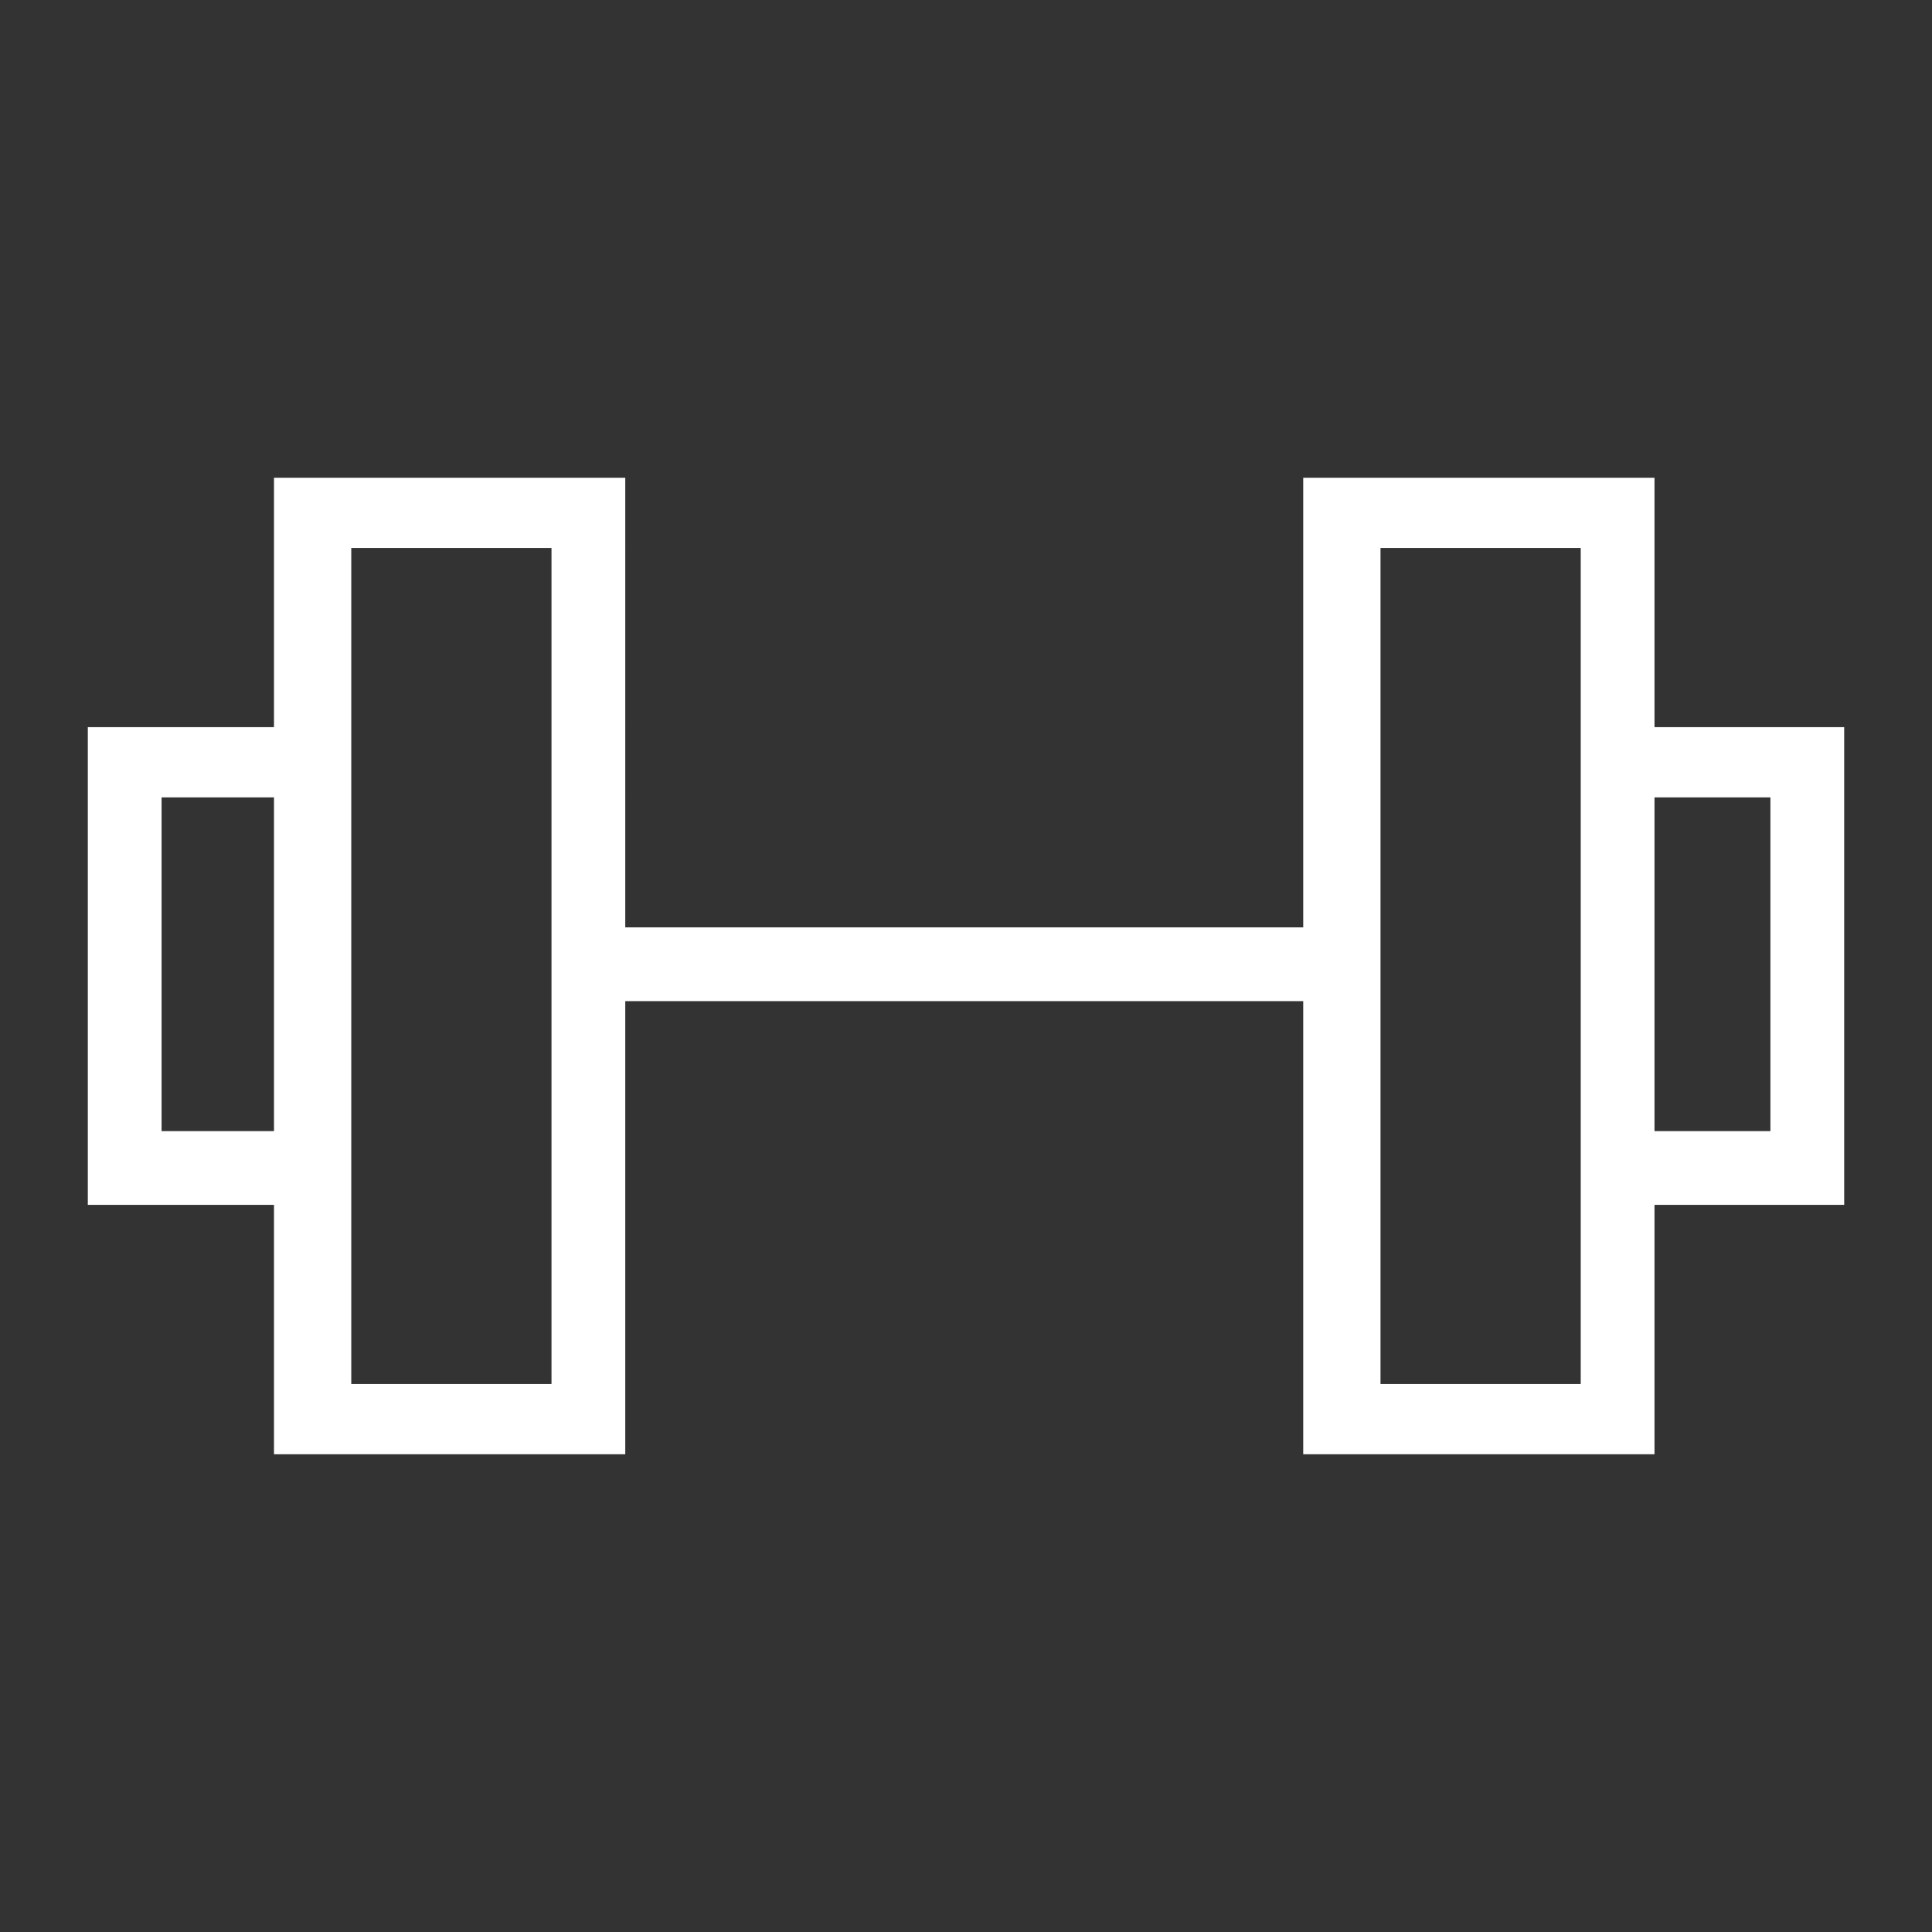 <?xml version="1.0" encoding="utf-8"?>
<!-- Generator: Adobe Illustrator 18.0.0, SVG Export Plug-In . SVG Version: 6.00 Build 0)  -->
<!DOCTYPE svg PUBLIC "-//W3C//DTD SVG 1.1//EN" "http://www.w3.org/Graphics/SVG/1.1/DTD/svg11.dtd">
<svg version="1.1" id="Capa_1" xmlns="http://www.w3.org/2000/svg" xmlns:xlink="http://www.w3.org/1999/xlink" x="0px" y="0px"
	 viewBox="0 0 55 55" enable-background="new 0 0 55 55" xml:space="preserve">
<rect x="0" y="0" width="55" height="55" fill="#333333" stroke="none"/>
<g>
	<path fill="#FFFFFF" d="M10,34.3H2.5V20.7H10V34.3z M4.6,32.2h3.3v-9.5H4.6V32.2z M17.8,41.4h-10V13.6h10V41.4z M10,39.4h5.7V15.6
		H10V39.4z M16.8,26.4h21.5v2.1H16.8V26.4z M47.1,41.4h-10V13.6h10V41.4z M39.3,39.4H45V15.6h-5.7V39.4z M52.5,34.3H45V20.7h7.5
		V34.3z M47.1,32.2h3.3v-9.5h-3.3V32.2z"/>
</g>
</svg>
